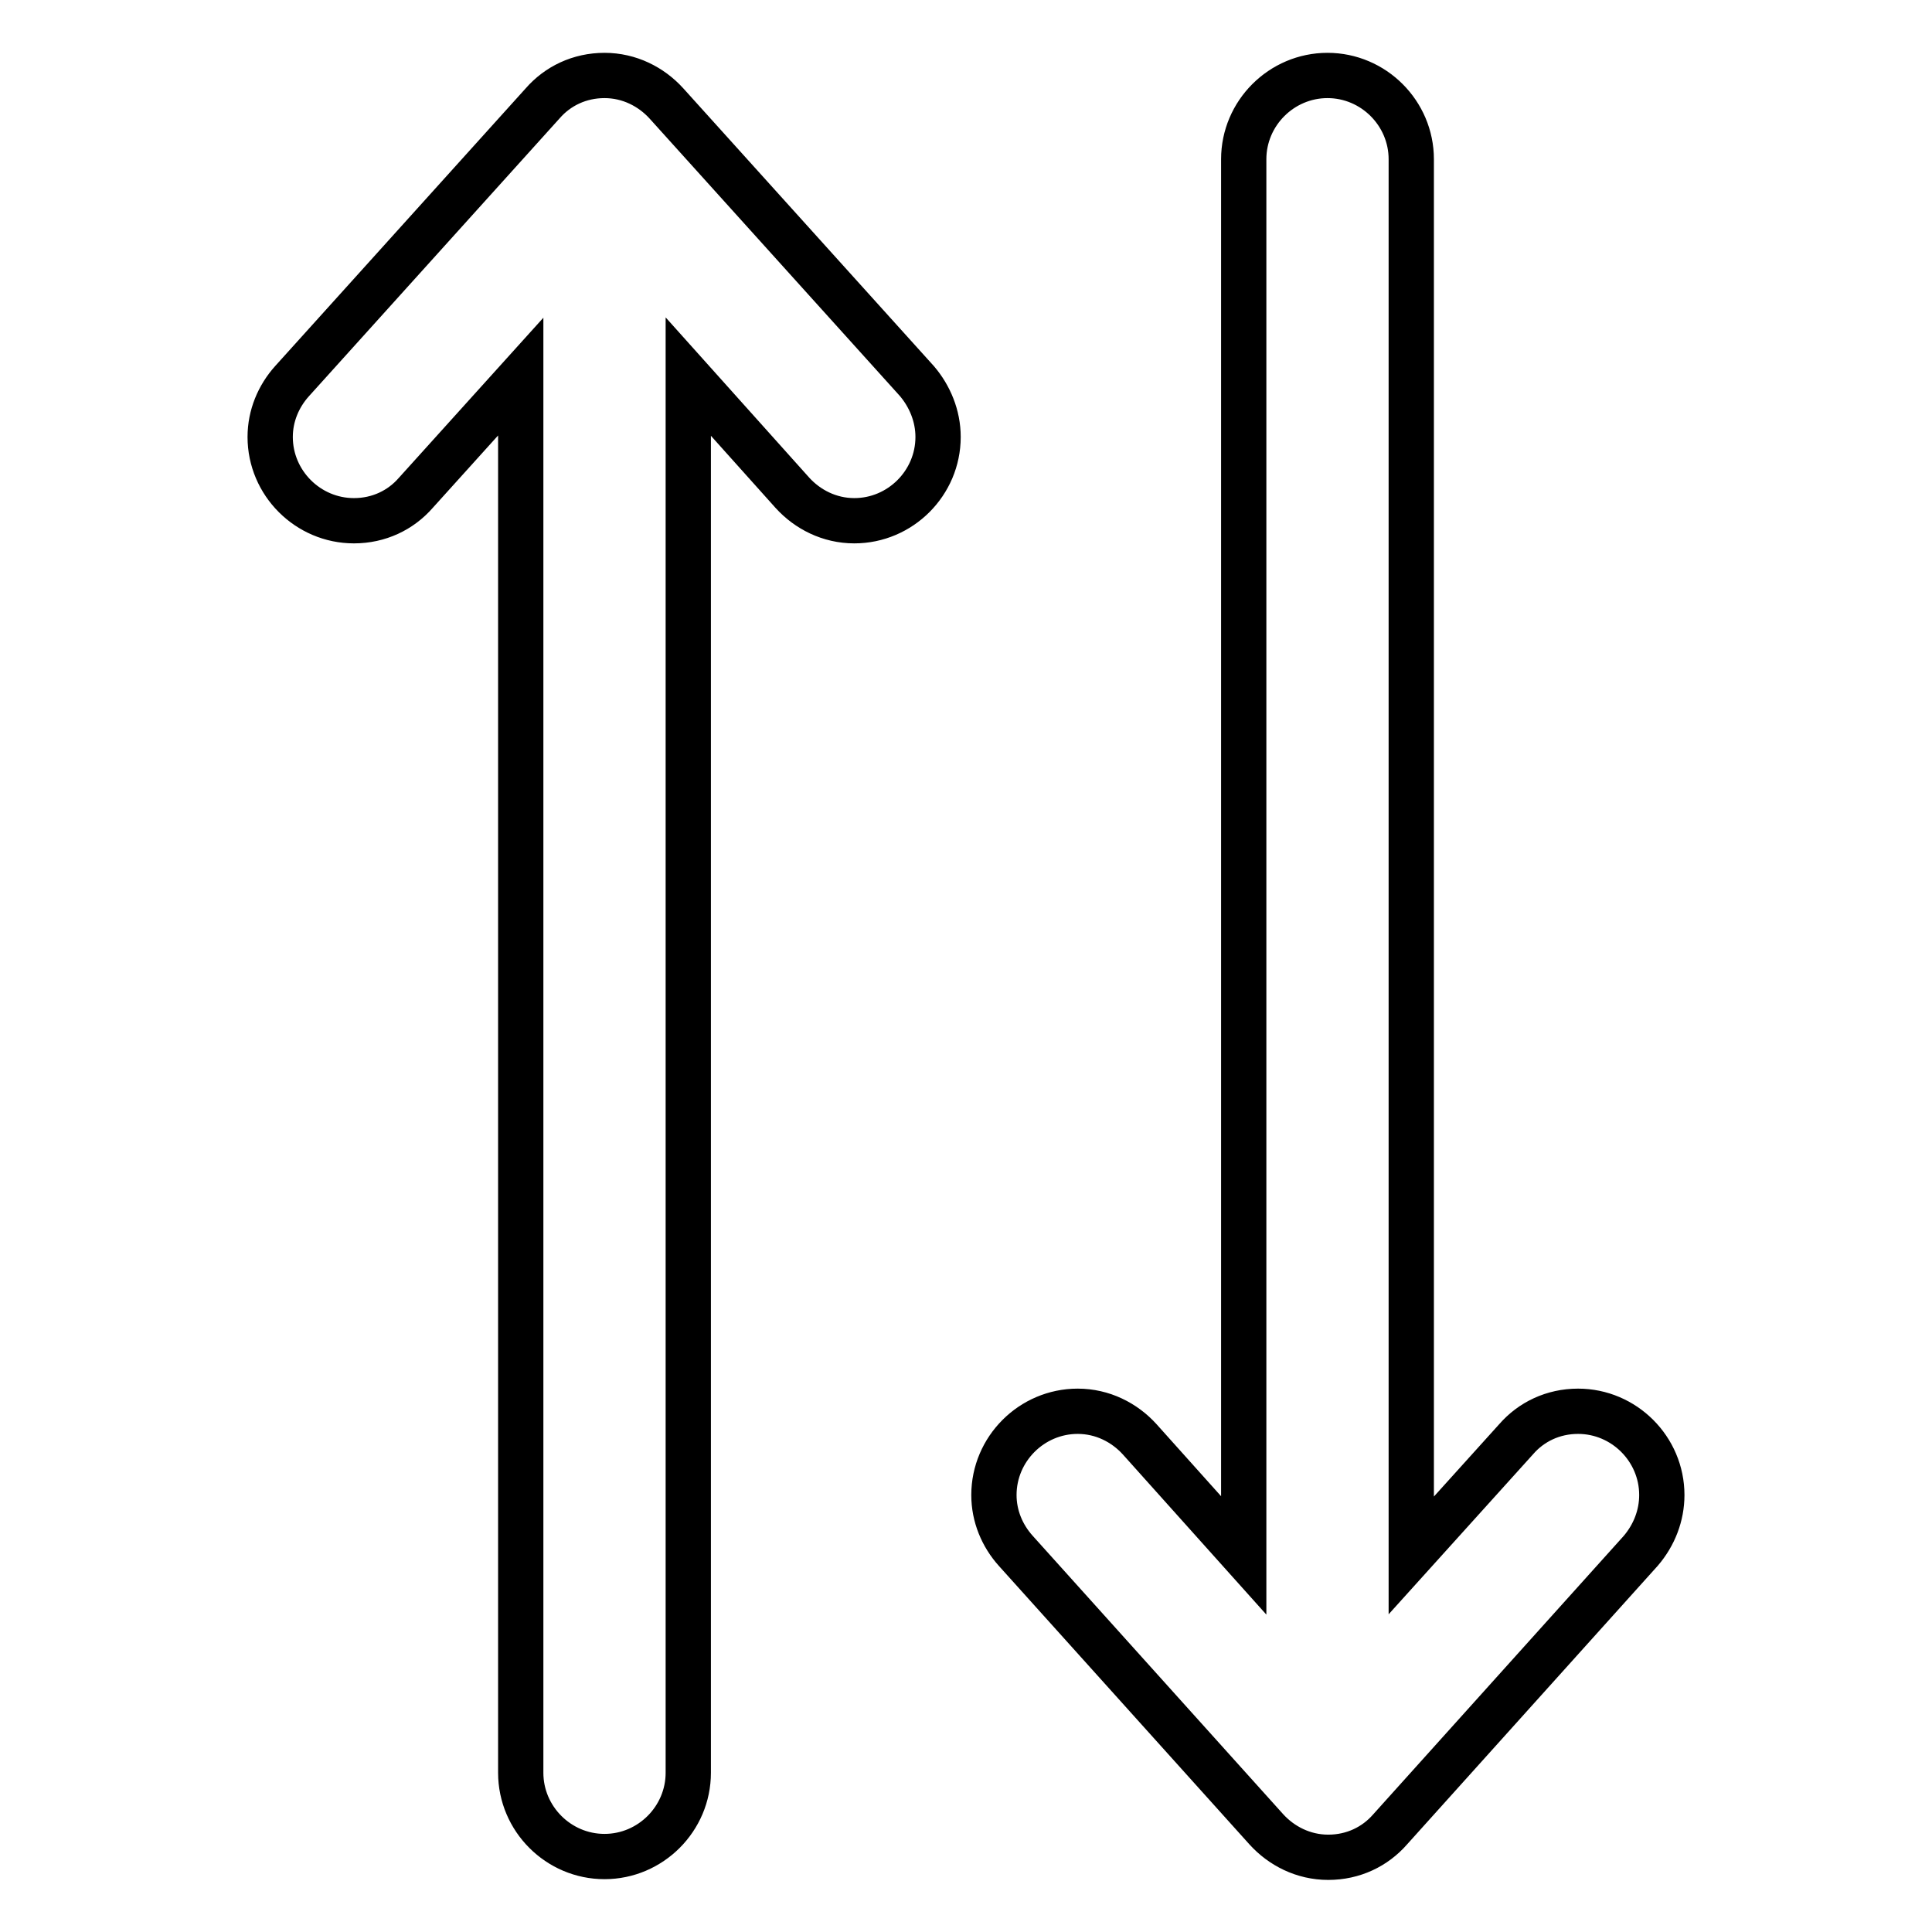 <?xml version="1.0" encoding="utf-8"?>
<!-- Svg Vector Icons : http://www.onlinewebfonts.com/icon -->
<!DOCTYPE svg PUBLIC "-//W3C//DTD SVG 1.1//EN" "http://www.w3.org/Graphics/SVG/1.1/DTD/svg11.dtd">
<svg version="1.1" xmlns="http://www.w3.org/2000/svg" xmlns:xlink="http://www.w3.org/1999/xlink" x="0px" y="0px" viewBox="0 0 256 256" enable-background="new 0 0 256 256" xml:space="preserve">
<g> <path stroke-width="6" fill-opacity="0" stroke="#000000"  d="M220.2,198.1c0-6.1-5-11.1-11.1-11.1c-3.3,0-6.2,1.4-8.2,3.7l0,0L187,206.1v-185c0-6.1-5-11.1-11.1-11.1 s-11.1,5-11.1,11.1v185L151,190.7l0,0c-2-2.2-4.9-3.7-8.2-3.7c-6.1,0-11.1,5-11.1,11.1c0,2.8,1.1,5.4,2.9,7.4l0,0l33.2,36.9l0,0 c2,2.2,4.9,3.7,8.2,3.7s6.2-1.4,8.2-3.7l0,0l33.2-36.9l0,0C219.2,203.4,220.2,200.8,220.2,198.1z M121.5,50.5L88.3,13.7l0,0 c-2-2.2-4.9-3.7-8.2-3.7c-3.3,0-6.2,1.4-8.2,3.7l0,0L38.7,50.5l0,0c-1.8,2-2.9,4.6-2.9,7.4c0,6.1,5,11.1,11.1,11.1 c3.3,0,6.2-1.4,8.2-3.7l0,0L69,49.9v185c0,6.1,5,11.1,11.1,11.1c6.1,0,11.1-5,11.1-11.1v-185L105,65.3l0,0c2,2.2,4.9,3.7,8.2,3.7 c6.1,0,11.1-5,11.1-11.1C124.3,55.1,123.2,52.5,121.5,50.5L121.5,50.5z"/></g>
</svg>